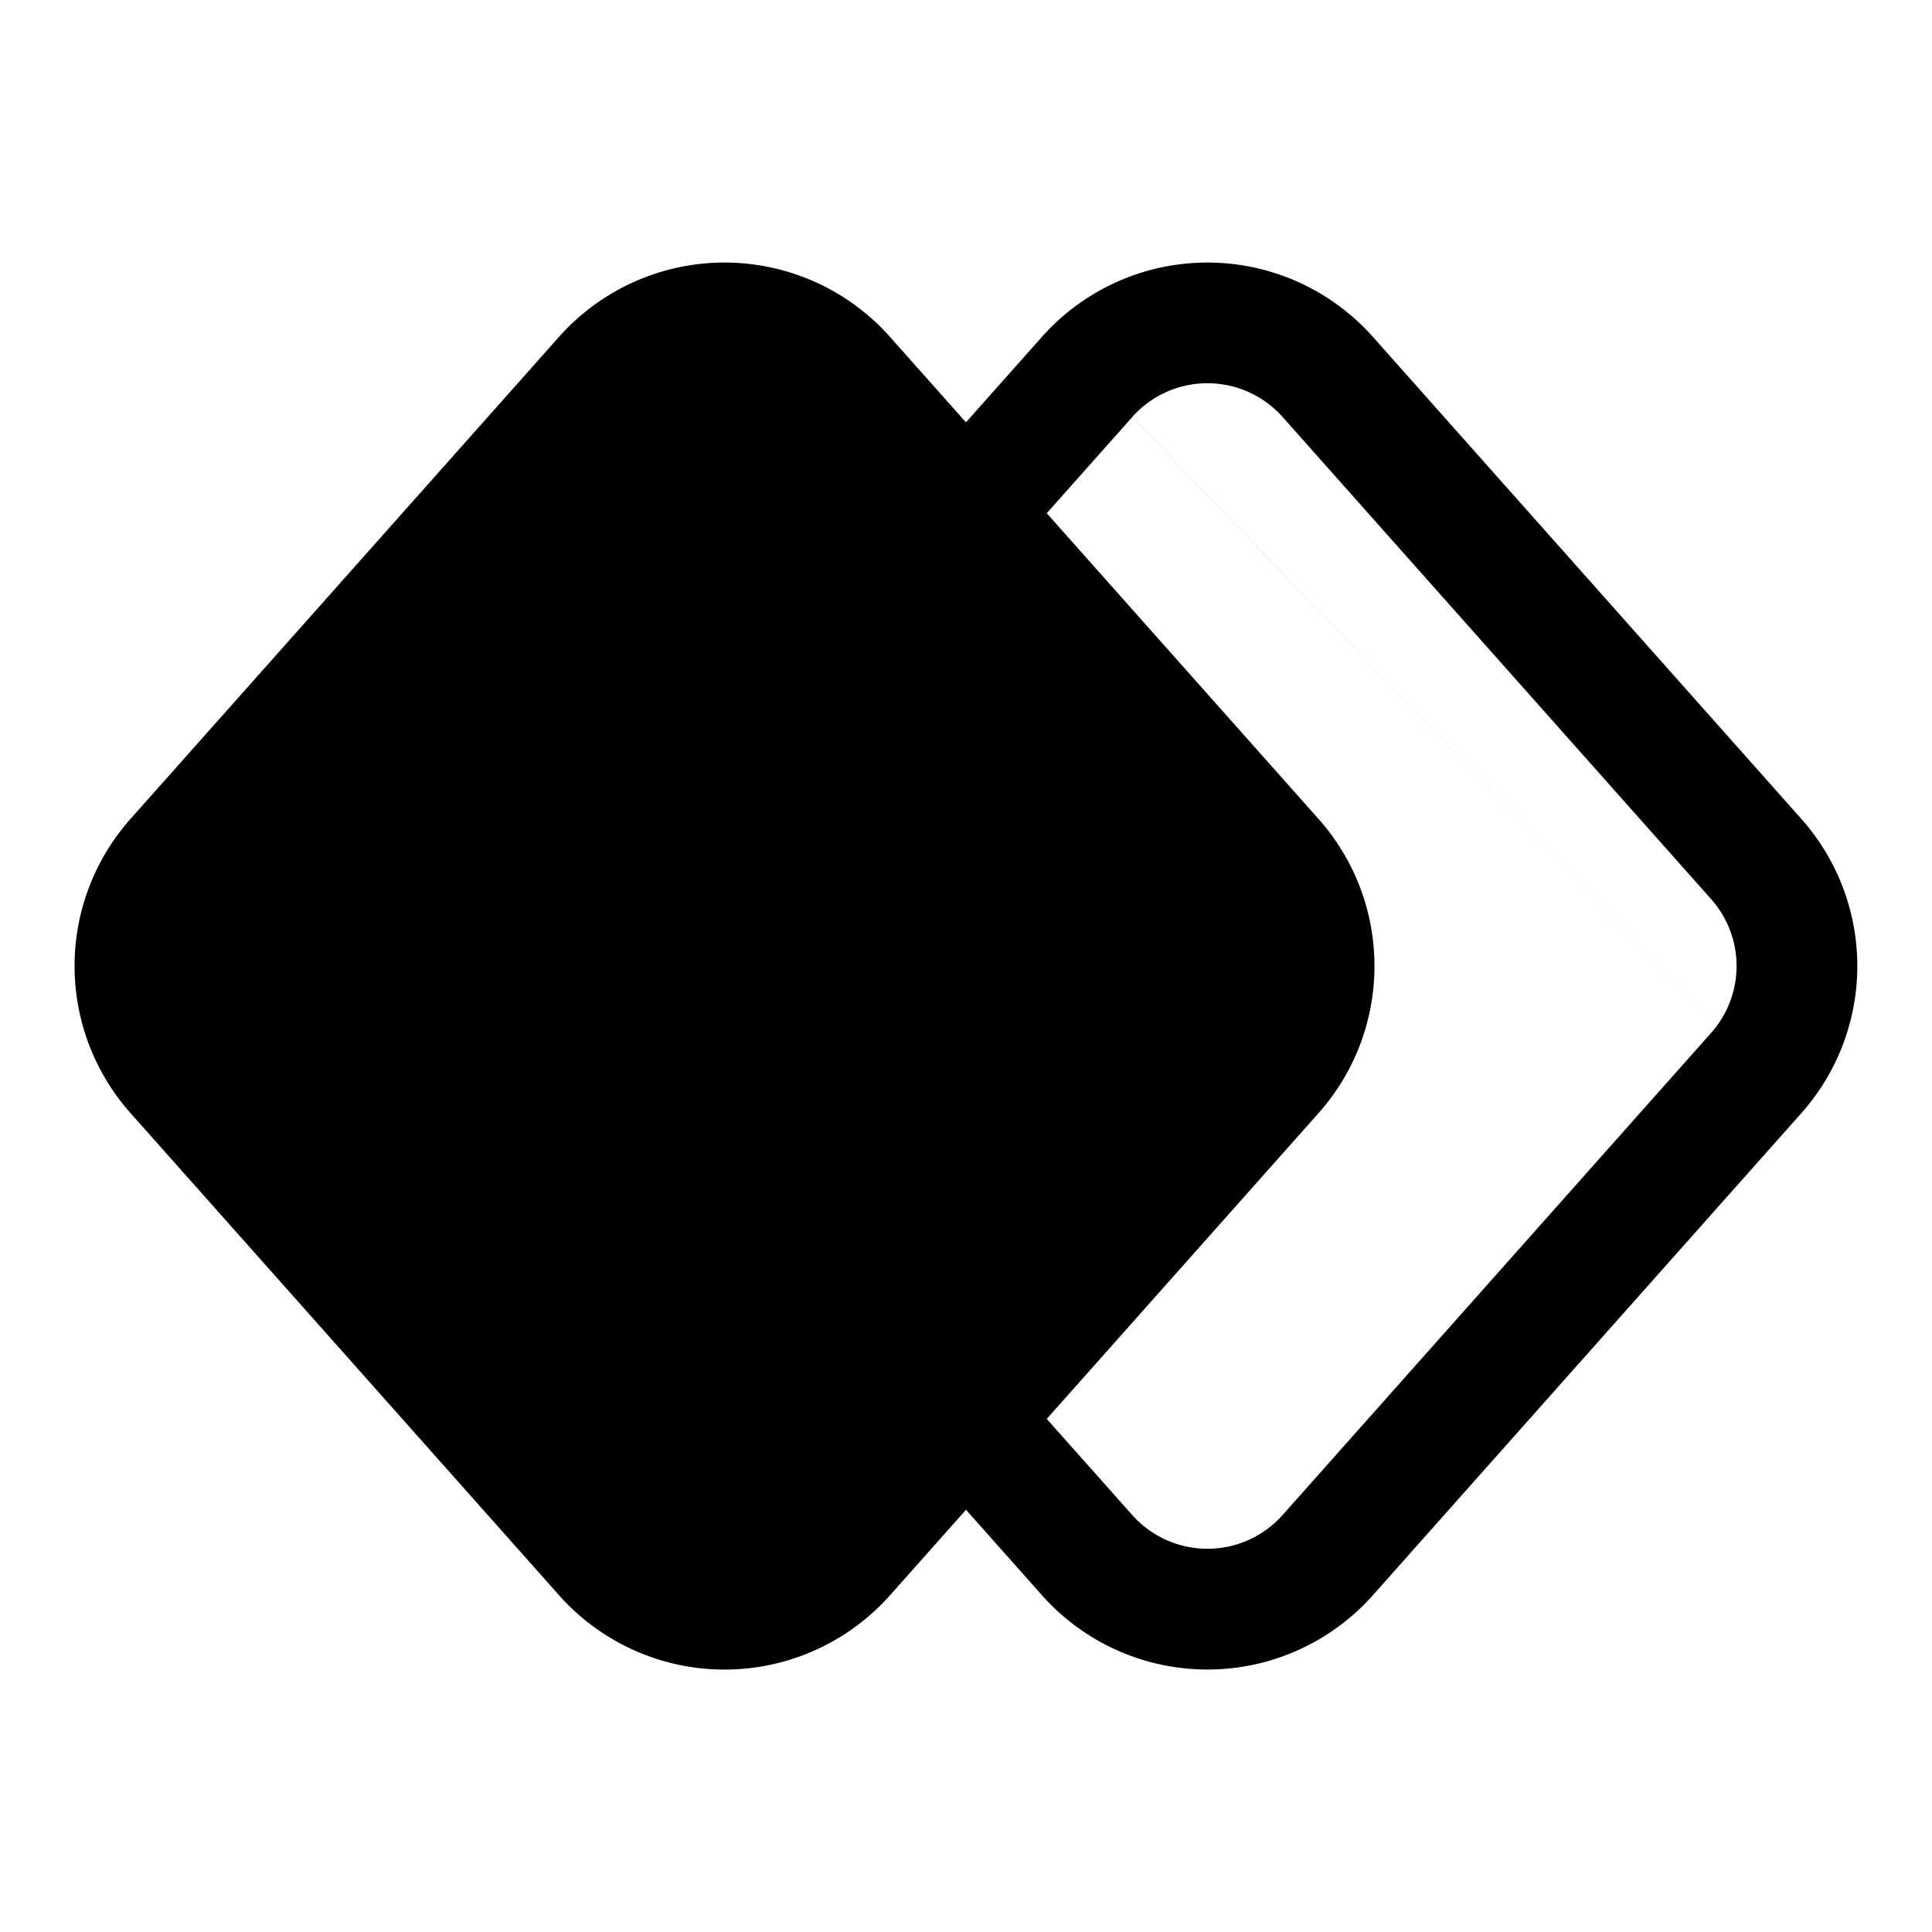 <?xml version="1.0" encoding="utf-8"?>
<!-- Generator: www.svgicons.com -->
<svg xmlns="http://www.w3.org/2000/svg" width="800" height="800" viewBox="0 0 24 24">
<g fill="currentColor" stroke-width="1.5"><path fill-rule="evenodd" d="M14.066 5.18L12.56 6.874l-1.121-.997l1.505-1.693a2.75 2.75 0 0 1 4.11 0l5.324 5.99a2.75 2.75 0 0 1 0 3.653m0 0l-5.324 5.99a2.75 2.75 0 0 1-4.11 0l-1.505-1.693l1.12-.997l1.506 1.693a1.25 1.25 0 0 0 1.868 0l5.324-5.99a1.25 1.25 0 0 0 0-1.66l-5.324-5.99a1.25 1.25 0 0 0-1.868 0" clip-rule="evenodd"/><path d="M6.945 4.184a2.75 2.75 0 0 1 4.11 0l5.325 5.99a2.75 2.75 0 0 1 0 3.653l-5.324 5.99a2.75 2.75 0 0 1-4.111 0l-5.324-5.99a2.75 2.75 0 0 1 0-3.654z"/></g>
</svg>